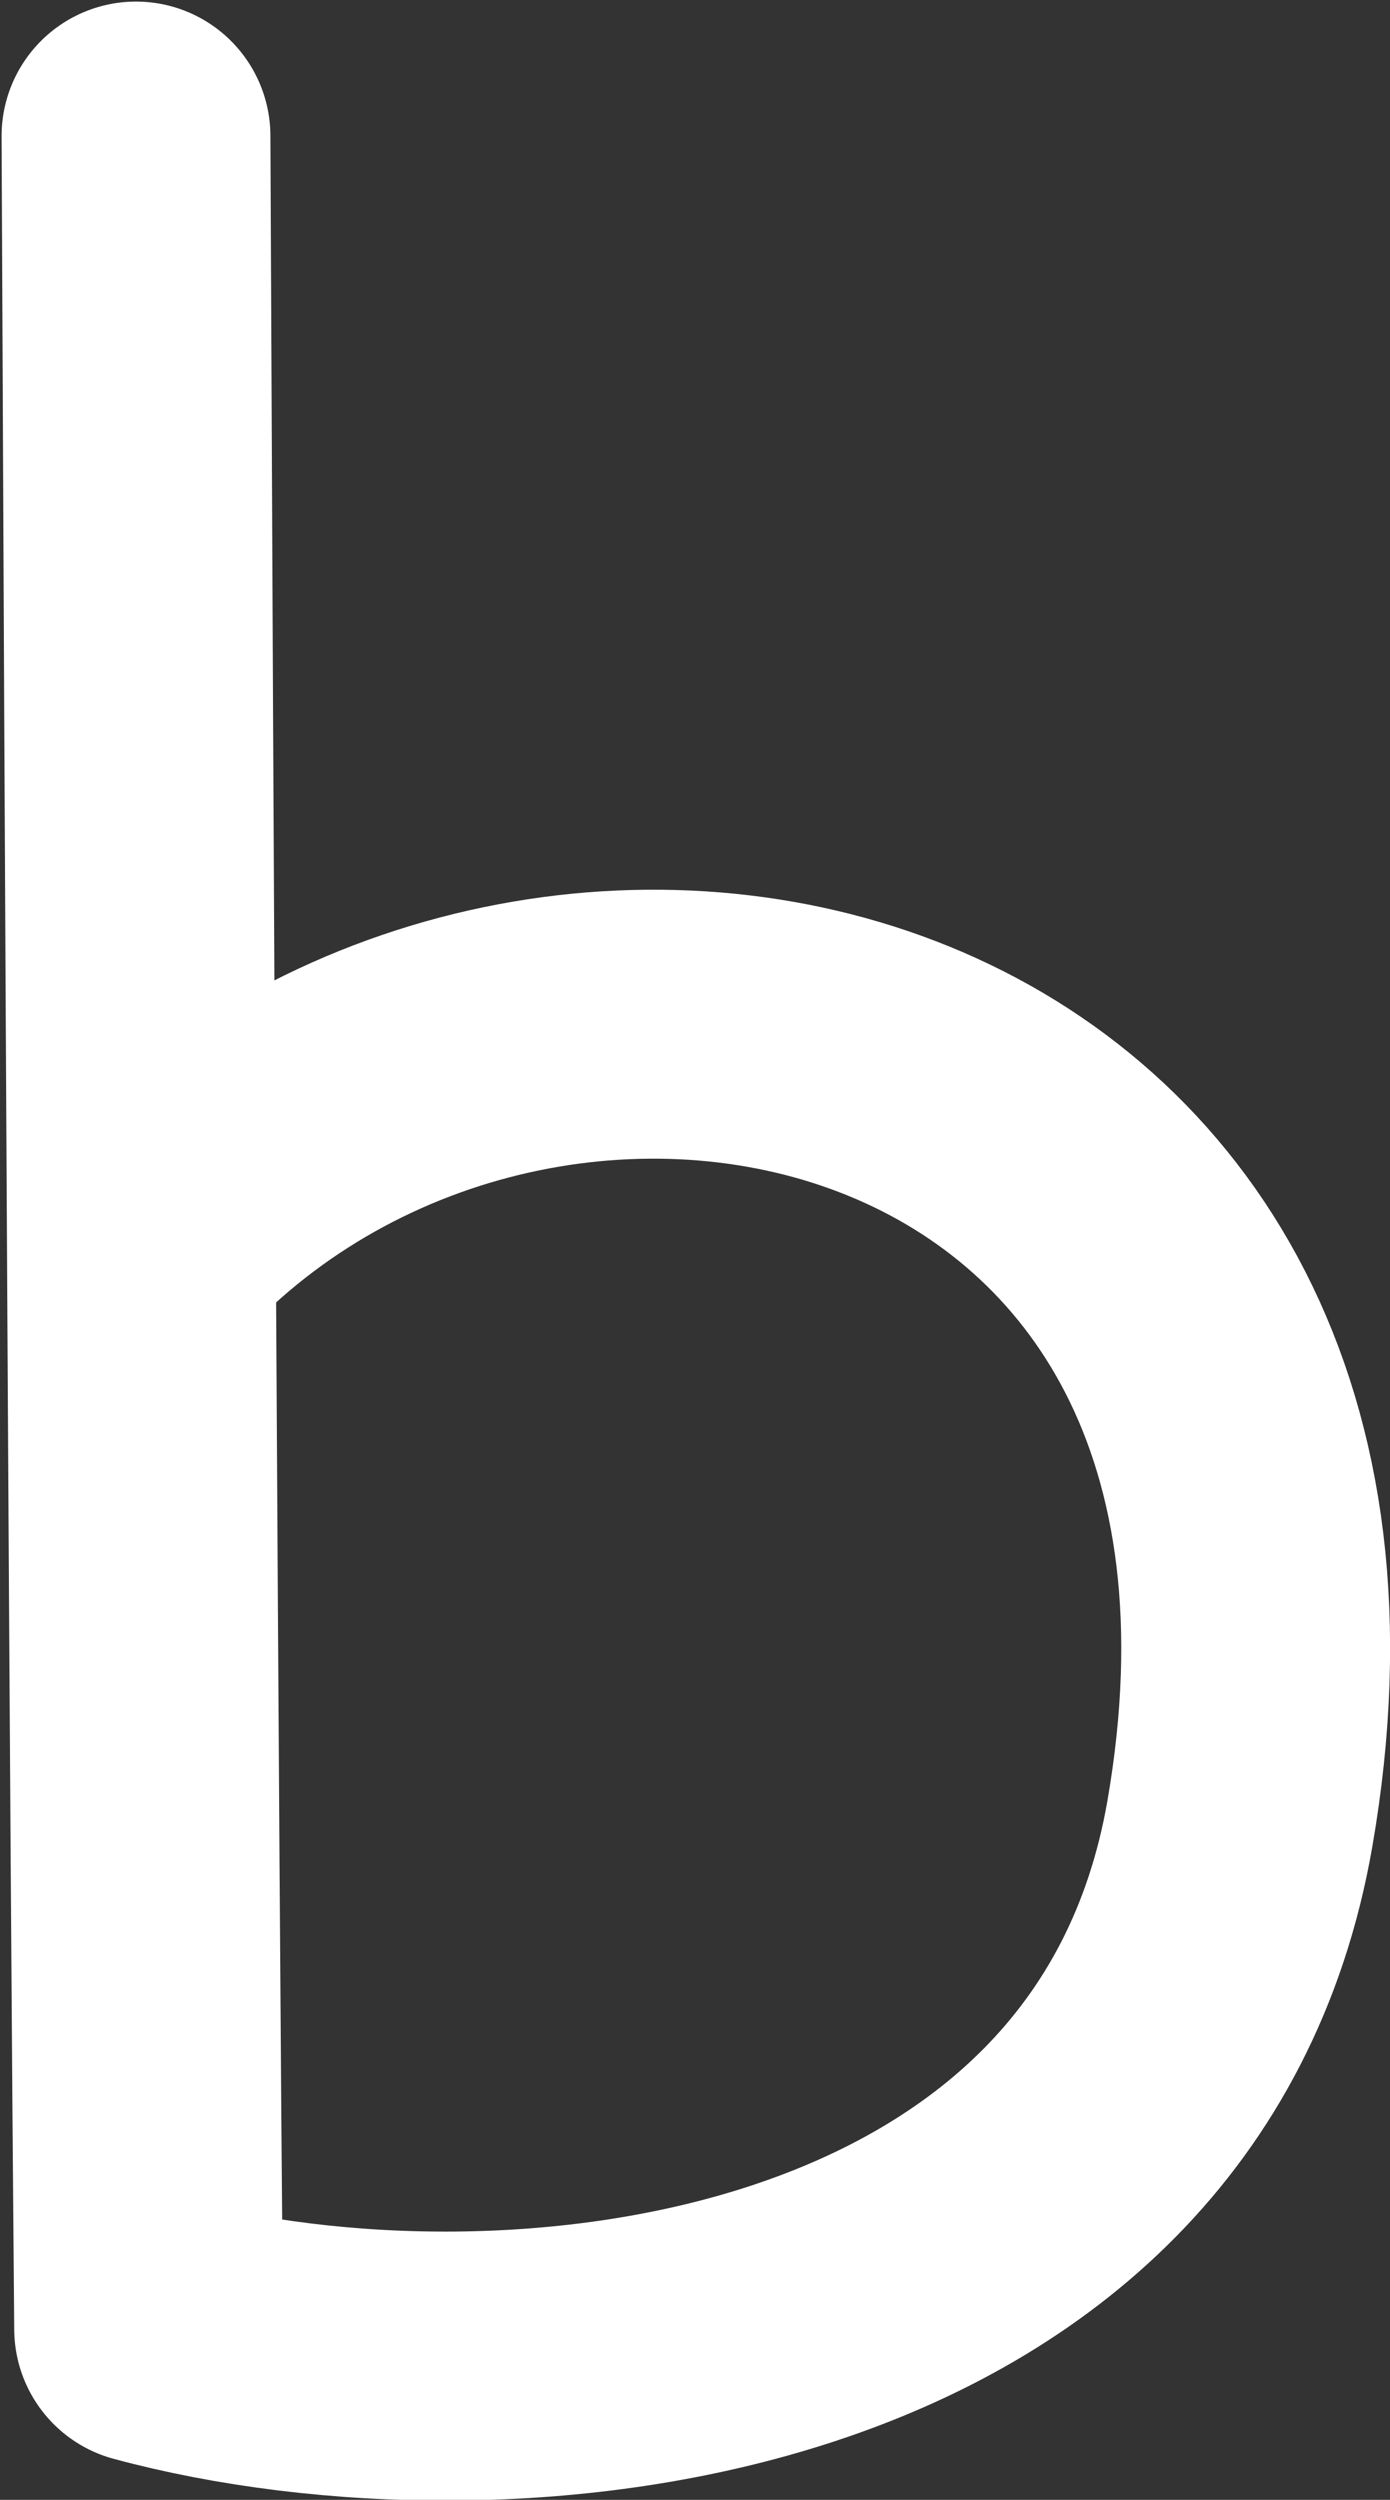 <?xml version="1.0" encoding="UTF-8"?> <svg xmlns="http://www.w3.org/2000/svg" id="_Слой_2" data-name="Слой 2" viewBox="0 0 8.79 15.8"><rect x="0" y="0" width="8.79" height="15.8" fill="#333333" stroke="none"/><defs><style> .cls-1 { fill: none; stroke: #fff; stroke-linecap: round; stroke-linejoin: round; stroke-width: 1.7px; } </style></defs><g id="_Слой_1-2" data-name="Слой 1"><path class="cls-1" d="m.97,7.8c2.52-2.6,7.76-1.39,6.87,3.73-.59,3.38-4.64,3.8-6.9,3.19-.03-3.39-.06-9.23-.08-13.86"></path></g></svg> 